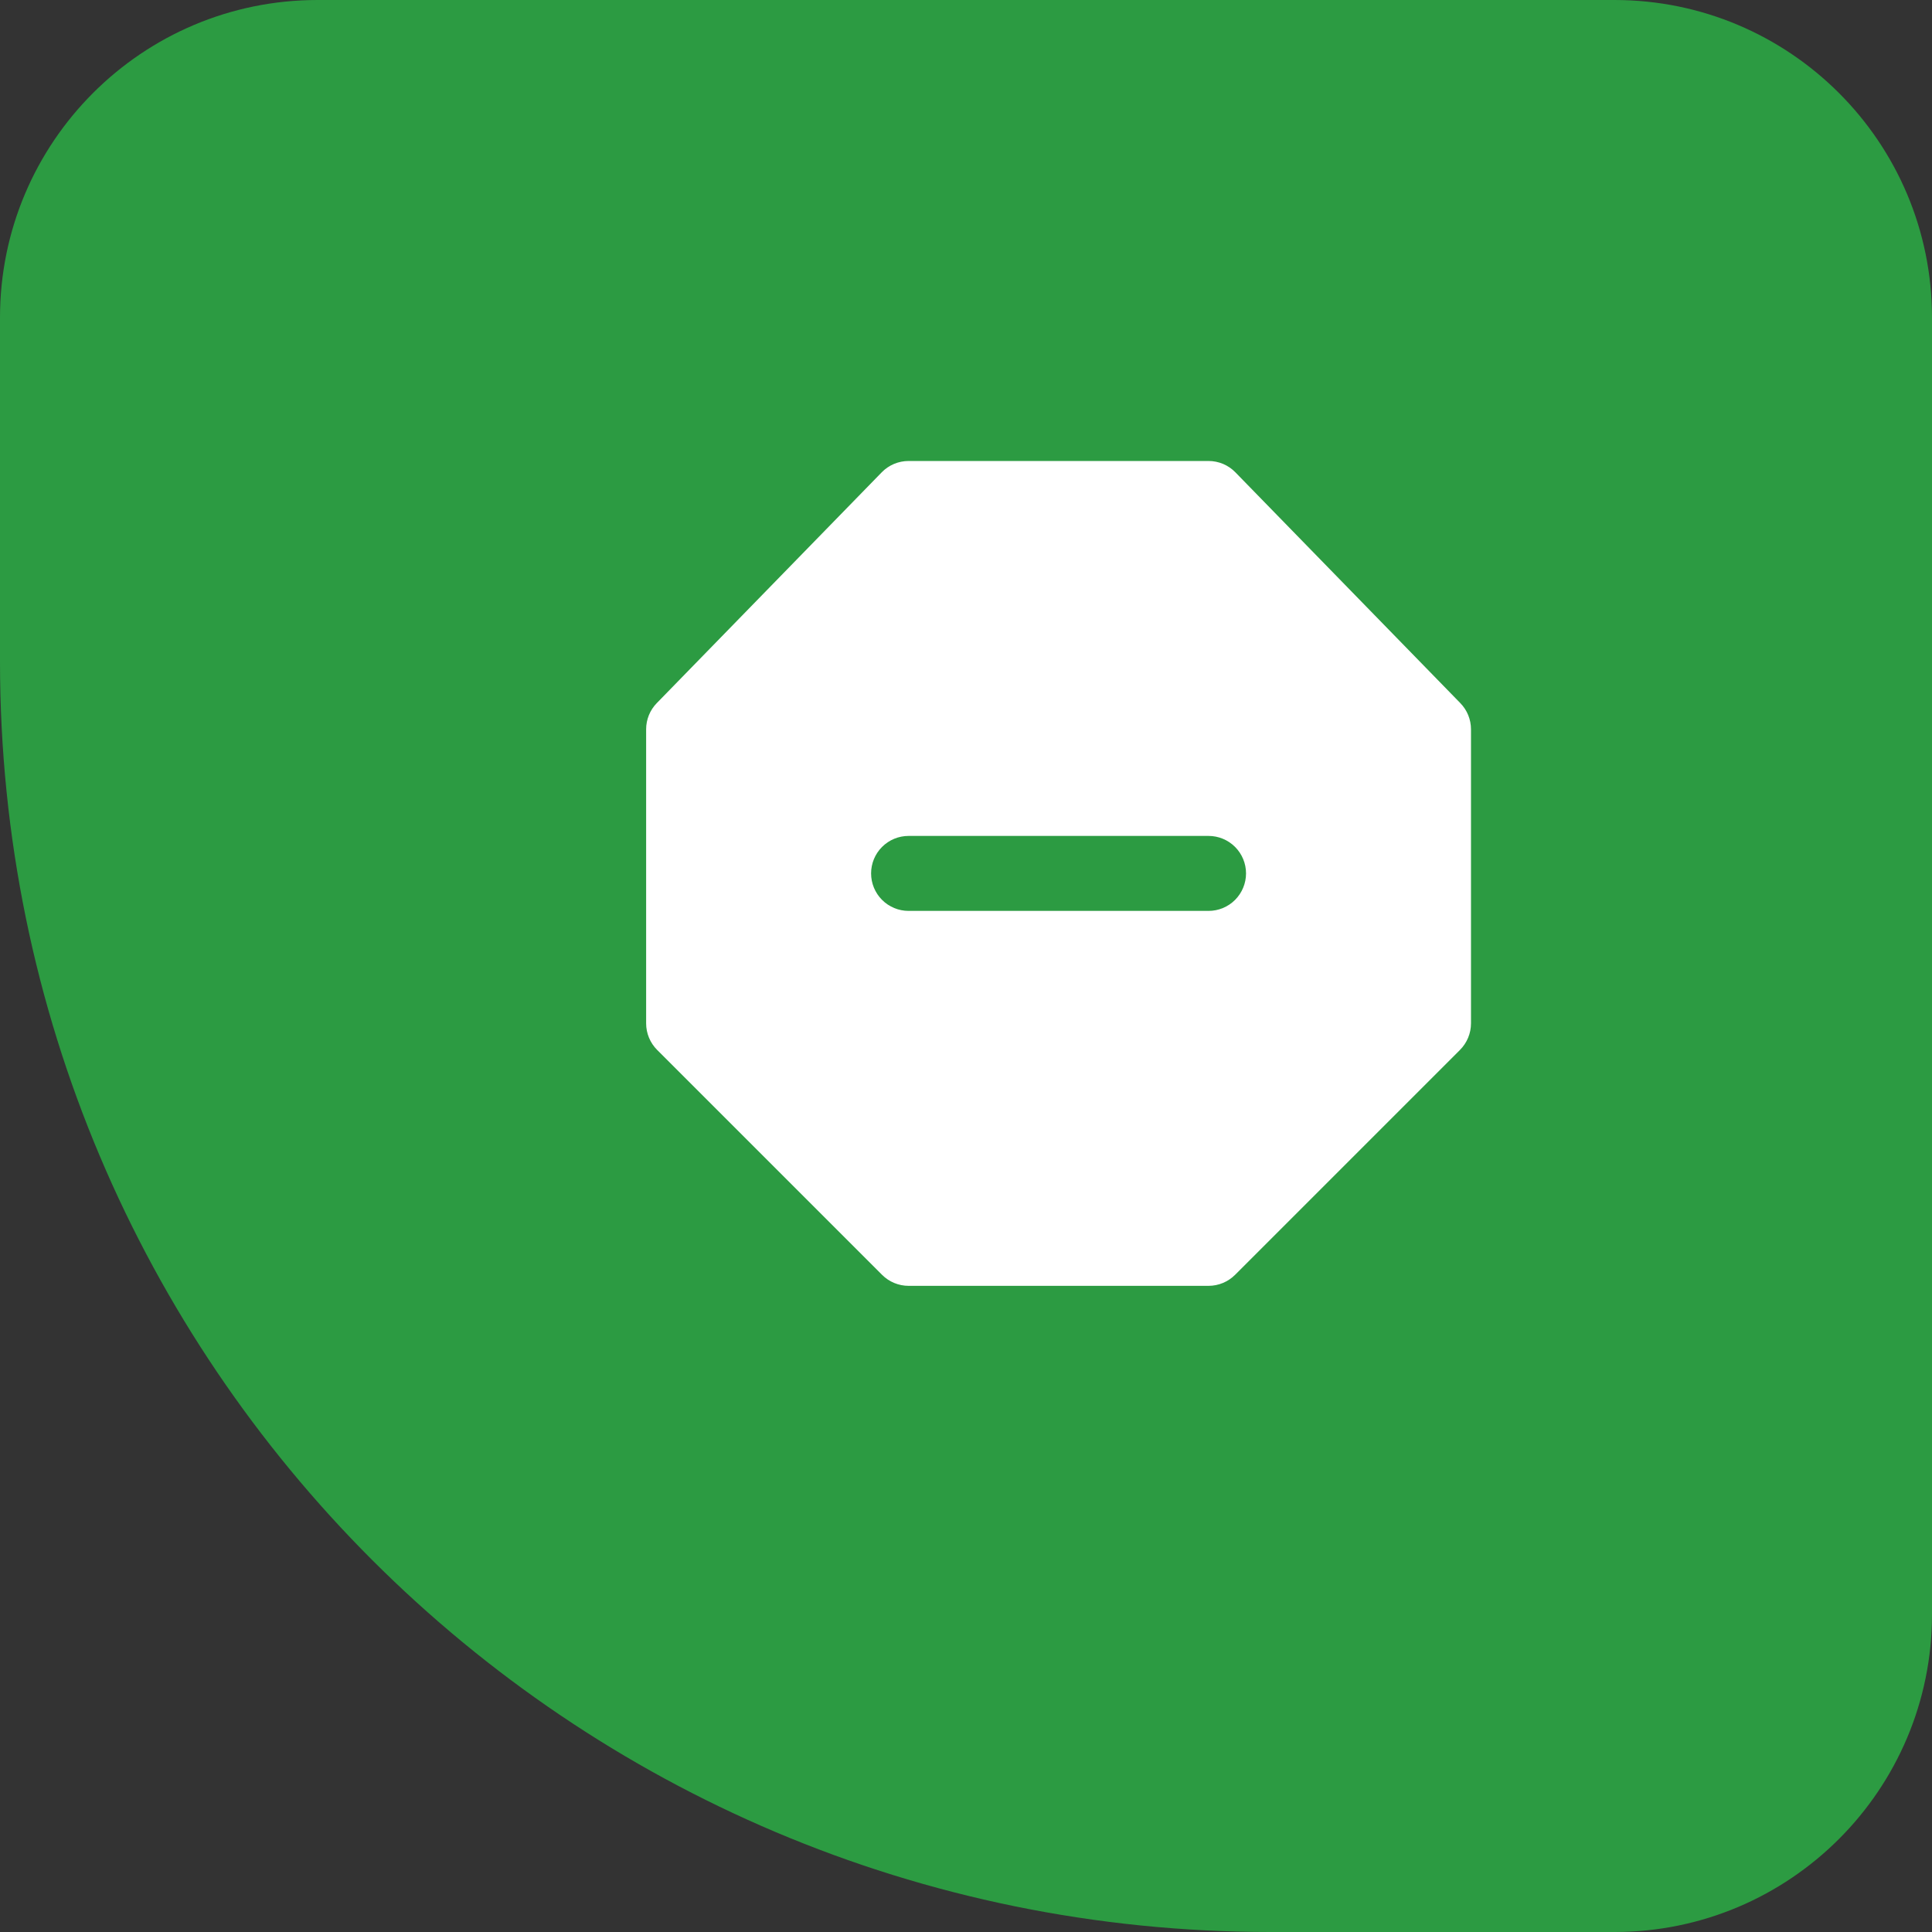<?xml version="1.0" encoding="UTF-8"?> <svg xmlns="http://www.w3.org/2000/svg" width="73" height="73" viewBox="0 0 73 73" fill="none"><rect x="0" y="0" width="73" height="73" fill="#333333" stroke="none"/><path d="M0 12C0 5.373 5.373 0 12 0H61C67.627 0 73 5.373 73 12V61C73 67.627 67.627 73 61 73H48C21.49 73 0 51.51 0 25V12Z" fill="#2C9B42"></path><path fill-rule="evenodd" clip-rule="evenodd" d="M34.331 17.418C34.142 17.418 33.955 17.456 33.78 17.529C33.606 17.603 33.448 17.71 33.316 17.846L24.816 26.567C24.558 26.831 24.414 27.186 24.414 27.556V38.668C24.414 39.044 24.564 39.404 24.829 39.67L33.329 48.17C33.595 48.435 33.955 48.585 34.331 48.585H45.664C46.04 48.585 46.4 48.435 46.666 48.17L55.166 39.67C55.431 39.404 55.581 39.044 55.581 38.668V27.556C55.581 27.186 55.436 26.831 55.178 26.567L46.678 17.846C46.546 17.71 46.389 17.603 46.215 17.529C46.04 17.456 45.853 17.418 45.664 17.418H34.331ZM34.331 31.585C33.955 31.585 33.595 31.734 33.329 32C33.063 32.265 32.914 32.626 32.914 33.001C32.914 33.377 33.063 33.737 33.329 34.003C33.595 34.269 33.955 34.418 34.331 34.418H45.664C46.04 34.418 46.4 34.269 46.666 34.003C46.931 33.737 47.081 33.377 47.081 33.001C47.081 32.626 46.931 32.265 46.666 32C46.4 31.734 46.04 31.585 45.664 31.585H34.331Z" fill="white"></path></svg> 